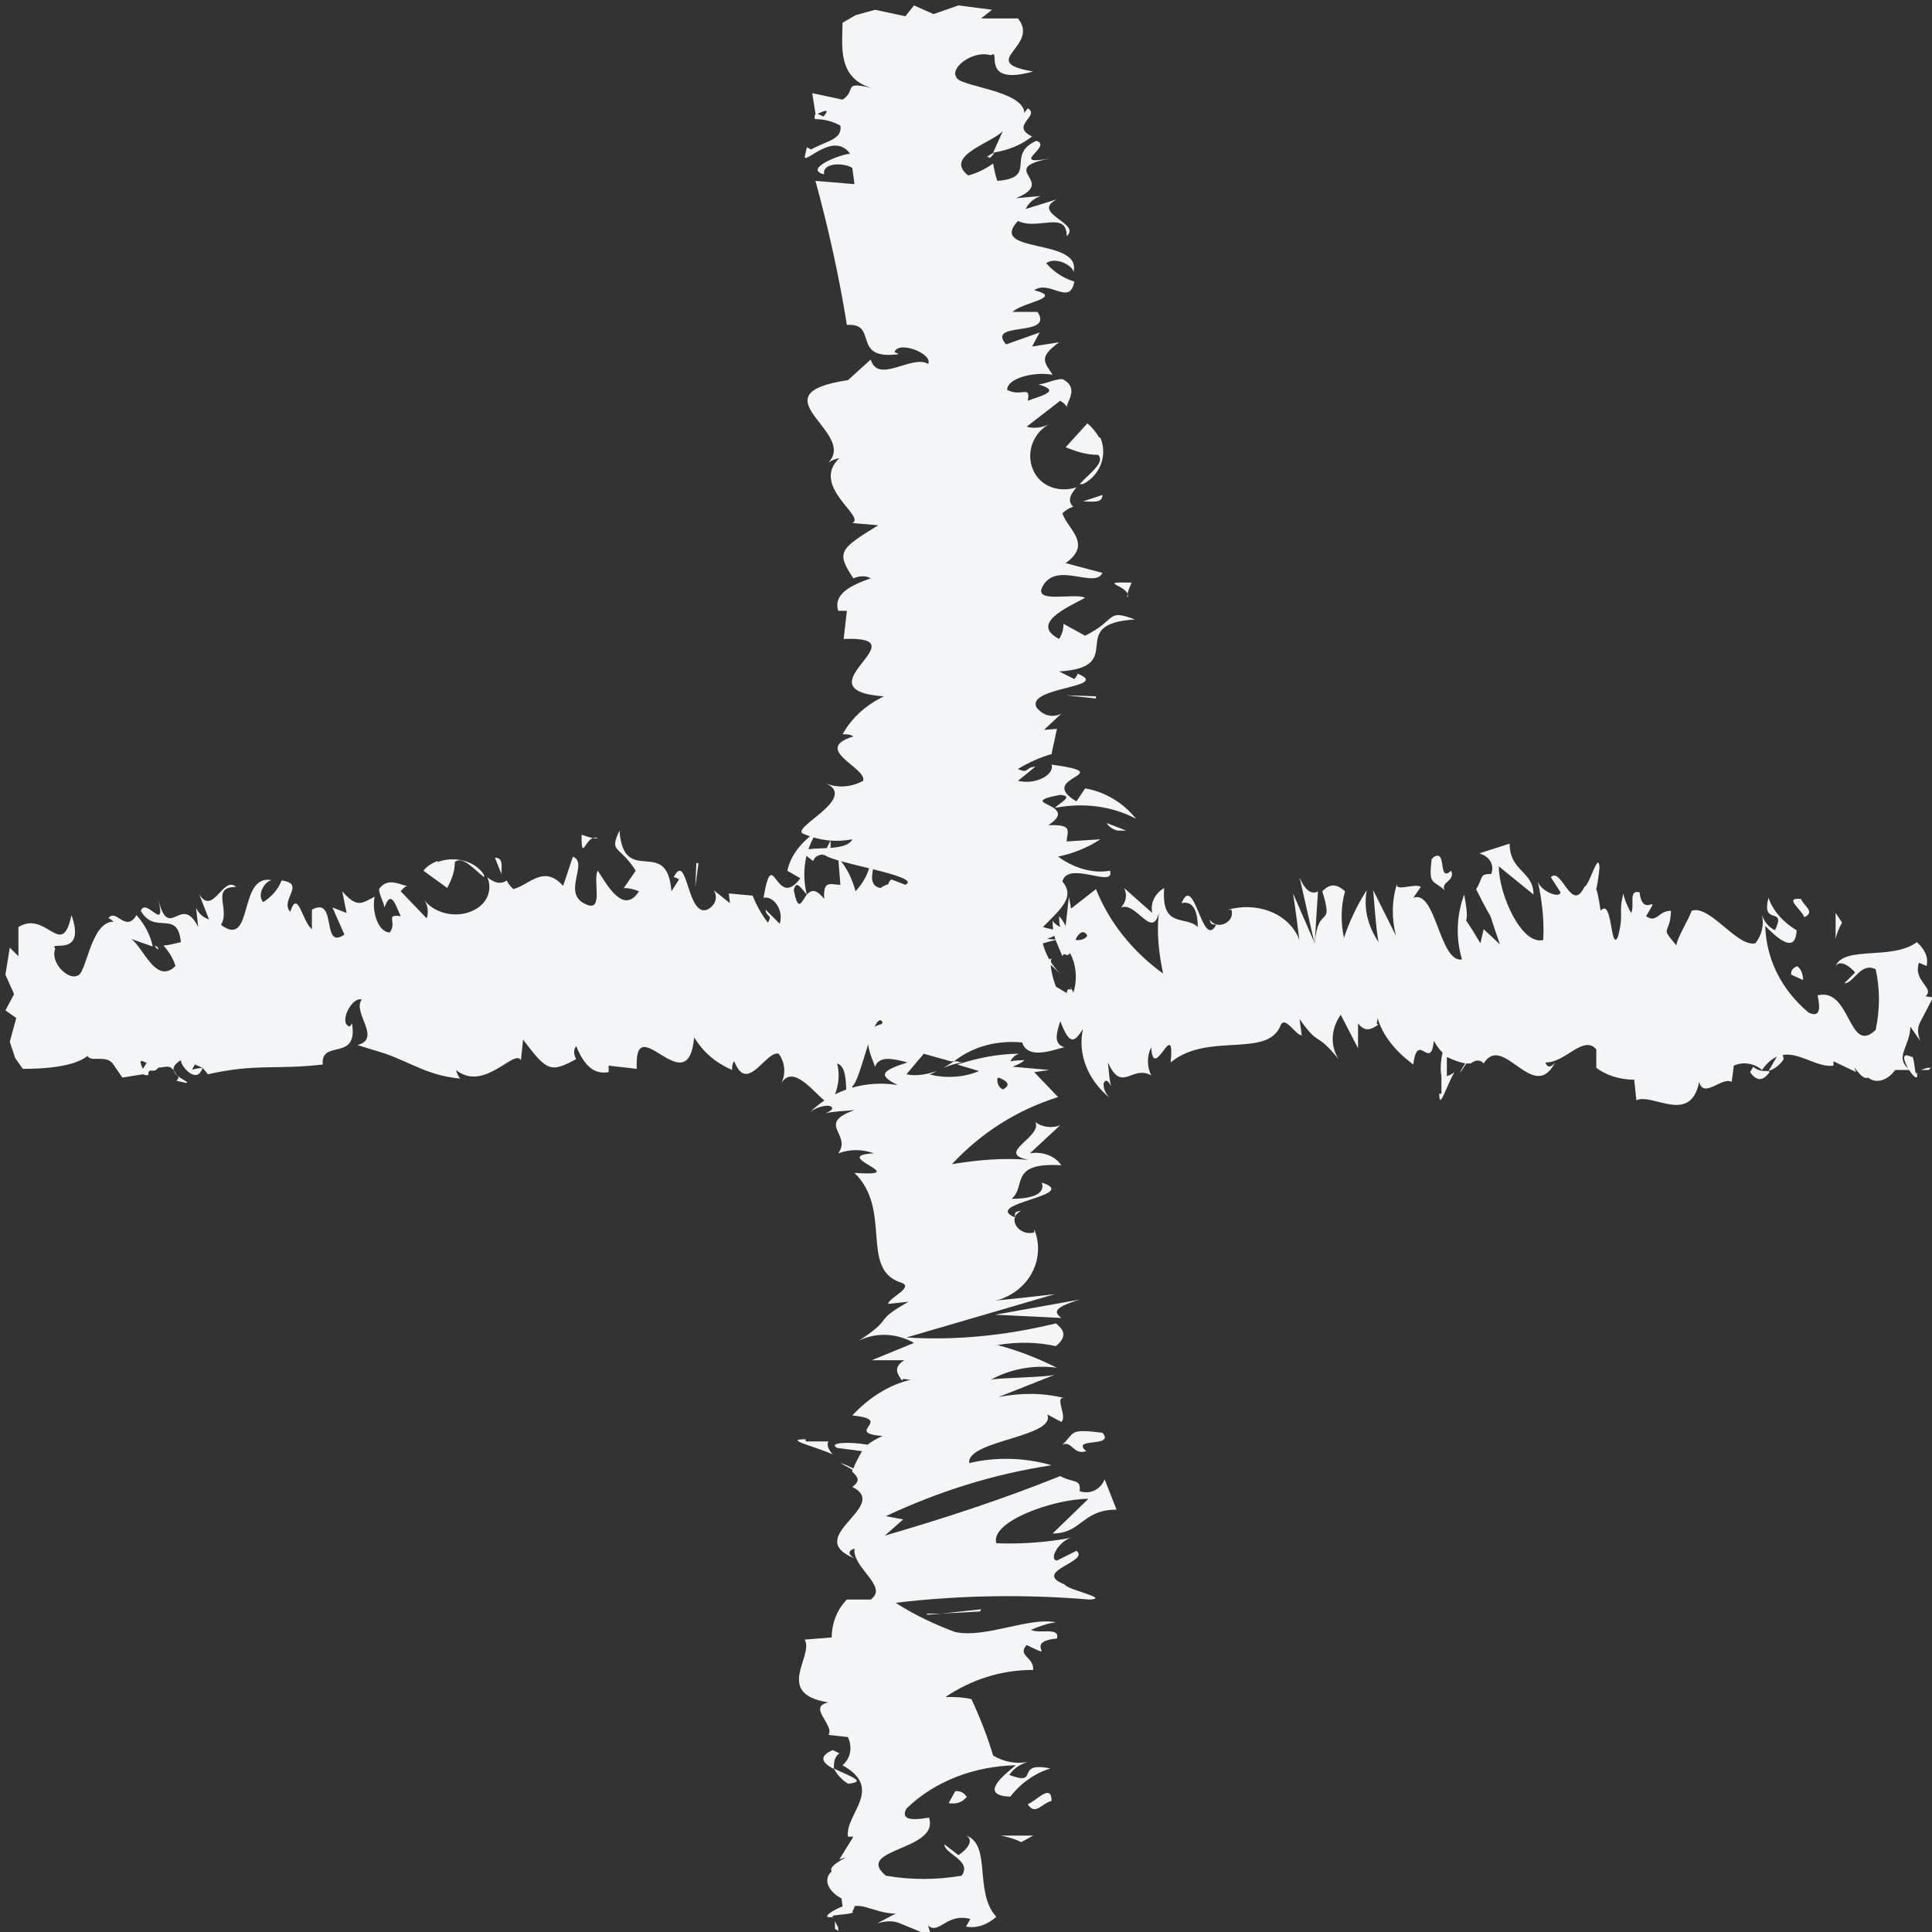 <?xml version="1.0" encoding="UTF-8"?><svg id="a" xmlns="http://www.w3.org/2000/svg" width="17.84" height="17.84" viewBox="0 0 17.84 17.84"><rect x="0" y="0" width="17.84" height="17.84" fill="#333333" stroke="none"/><defs><style>.b{fill:#f3f5f7;}</style></defs><g><path class="b" d="M8.84,17.84h0"/><path class="b" d="M9.49,16.66c.07,.11,.13-.01,.22-.03h0c0-.17-.14,0-.22,.03Z"/><path class="b" d="M7.69,13.43s-.07-.07-.04-.12h-.21v-.02c-.21,0,.07,.06,.25,.14Z"/><path class="b" d="M9.43,17.01l.11-.06h-.3c.06,.01,.13,.03,.19,.06Z"/><path class="b" d="M10.45,5.38h0c-.36-.01,.01,.03-.04,.14-.01-.04,.04-.14,.04-.14Z"/><path class="b" d="M8.69,9.87h0Z"/><polygon class="b" points="9.06 14.86 8.69 14.9 9.05 14.88 9.06 14.86"/><path class="b" d="M10.18,13.23h0c-.32-.04-.25,0-.37,.11,.09-.04,.1,.1,.22,.06-.15-.13,.27-.03,.15-.17Z"/><path class="b" d="M8.93,16.6s-.03-.07-.11-.06l-.06,.11c.06,.01,.12,0,.17-.06Z"/><path class="b" d="M9.19,12.14l.61,.03c-.06-.05-.09-.09,.17-.17l-.78,.14Z"/><polygon class="b" points="8.56 14.91 8.69 14.9 8.56 14.9 8.56 14.91"/><path class="b" d="M7.87,17.65c.13-.19-.41,.09-.17,.05-.08-.02,.22-.02,.17-.05h0Z"/><path class="b" d="M7.7,16.33c0-.05,0-.1,.05-.14l-.06-.03h0c-.14,.06-.09,.12,0,.17Z"/><path class="b" d="M10.15,4.04c-.03-.05-.07-.1-.11-.13l-.2,.22c.1,.04,.19,.07,.3,.07,.07,.07-.08,.17-.17,.27,0,0,.02,0,.03,0,.16-.08,.23-.27,.16-.43Z"/><path class="b" d="M7.84,16.47c.17-.02,0-.07-.14-.14,.03,.06,.08,.11,.13,.14h0Z"/><path class="b" d="M7.74,17.82h0v-.02s-.02-.04-.03-.06c0,.04,0,.05,0,.07l.03,.02Z"/><polygon class="b" points="9.76 7.44 9.76 7.43 9.76 7.43 9.76 7.44"/><polygon class="b" points="10.12 6.45 10.12 6.43 9.84 6.42 10.12 6.45"/><path class="b" d="M9.97,4.64h.02s-.01,0-.02,0h0Z"/><path class="b" d="M8.81,9.8s-.08,.05-.1,.06c.05-.02,.11-.04,.18-.05-.02,0-.03,0-.05-.01h-.03Z"/><path class="b" d="M10.18,4.57l-.18,.06c.09,0,.18,.02,.18-.06Z"/><path class="b" d="M8.57,17.78c.1,.09,.17-.12,.39-.06l-.04,.07c.1,.02,.2-.02,.28-.09-.21-.23-.04-.67-.28-.75,.08,.04,.01,.13-.07,.18l-.13-.1c0,.09,.26,.15,.16,.29-.23,.04-.47,.04-.7,0-.3-.25,.49-.23,.4-.53,.05-.03-.3,.08-.21-.09,.27-.26,.63-.39,1.01-.4-.11,.09-.35,.28-.05,.29,.09-.12,.23-.22,.37-.26-.34-.07-.09,.17-.38,.06,.04-.06,.1-.1,.17-.12-.11,.02-.22,0-.32-.06-.05-.17-.12-.35-.2-.52-.08-.02-.16-.02-.24-.02,.24-.16,.51-.25,.81-.25,.01-.12-.15-.13-.06-.23,.31,.15-.05-.03,.28-.06,.03-.11-.16-.04-.24-.08,.07-.03,.15-.06,.23-.07-.25-.05-.65,.15-.93,.09-.19-.07-.38-.16-.55-.27,.59-.07,1.19-.08,1.79-.03,.2-.01-.21-.09-.23-.14-.31-.12,.24-.21,.11-.31l-.18,.09c-.08-.01,.02-.18,.13-.21-.22,.04-.45,.06-.69,.05-.06-.2,.53-.41,.85-.41l-.33,.32c.27,0,.27-.22,.59-.22l-.11-.28c-.04,.1-.14,.14-.23,.11,.01-.12-.05-.07-.18-.14-.52,.21-1.07,.39-1.62,.55l.17-.15-.16-.03c.49-.23,1-.39,1.53-.47-.24-.07-.51-.08-.76-.02-.03-.21,.81-.24,.72-.45l.13,.07c.06-.05-.07-.24,.03-.22-.2-.05-.4-.05-.61-.01l.53-.21c-.06,.03-.52,.03-.6,.05,.18-.1,.4-.14,.61-.11-.18-.09-.36-.16-.55-.21,.18-.03,.36-.03,.54,.01,.12-.1,.06-.16,0-.21-.45,.11-.92,.16-1.38,.13l1.37-.4c-.08,.01-.52,.06-.58,.06,.04,0,.08-.01,.12-.03,.25-.11,.37-.38,.27-.63v.03c-.14,.04-.26-.13-.12-.2-.08,.01-.05,.03-.06,.06-.31-.13,.62-.2,.25-.32,.04,.12-.13,.15-.28,.15,.14-.11-.03-.34,.46-.31-.06-.09-.18-.13-.29-.11l.28-.26c-.07,.03-.17,.02-.23-.03,.07,.14-.38,.29-.06,.35-.24-.02-.47,0-.71,.04,.27-.29,.6-.5,.98-.62l-.22-.23,.14-.02-.34-.03s.08-.03,.11-.06c-.04,0-.08,0-.13,.01,.02-.04,.05-.06,.08-.07-.19,0-.39,.04-.57,.1,.06,.02,.14,.04,.2,.06-.14,.06-.31,.07-.46,.03,.02,0,.05-.02,.07-.03-.09,.03-.19,.05-.28,.03l.16-.19s.14,.04,.25,.07h.01s.01,0,.02,0c.2-.16,.47-.21,.72-.16l-.21-.13c.19-.08,.36-.2,.51-.35-.1,.02-.21,.03-.31,.02,.38-.15-.46-.33-.12-.37,.12-.07,.25-.11,.39-.14-.03,.01-.12,0-.12,0l.24-.1c-.09,.03-.18,.02-.28-.01,.17-.17,.3-.28,.18-.42,.05-.2,.49,.07,.44-.1-.17,.03-.34-.03-.48-.13,.14-.03,.27-.08,.39-.16l-.31,.02c0-.09,.07-.16-.17-.15,.12-.08,.1-.12,.05-.16h0c-.08-.05-.21-.07,.06-.12h0c.13,.01,0,.07-.05,.12,.26-.05,.52-.02,.75,.1-.12-.15-.29-.25-.47-.28l-.08,.12c-.39-.23,.42-.25-.23-.34,.03,.09-.14,.19-.31,.15l.16-.13c-.09,0-.06,.07-.16,.02,.1-.06,.21-.11,.32-.14h-.01l.05-.23s-.12,.01-.12,.01l.16-.15c-.08,.04-.17,.02-.23-.06-.09-.19,.7-.18,.38-.31,0,.02-.03,.05-.03,.05l-.14-.07c.65-.04,.04-.44,.7-.48-.27-.1-.16,0-.46,.15l-.2-.11c0,.05-.01,.09-.04,.14-.27-.14,.07-.29,.24-.38-.1-.05-.49,.06-.39-.11,.13-.23,.48,.03,.55-.12l-.34-.09c.25-.18,.02-.31-.03-.46,.02-.02,.06-.05,.1-.06-.06-.06-.02-.12,.03-.18-.15,.05-.33,0-.4-.16-.07-.16,0-.35,.16-.43-.07,.04-.15,.05-.22,.03l.31-.24s.05,.03,.06,.06c0-.05,.12-.18-.04-.26-.07,0-.14,.04-.22,.05,.21,.06,.04,.1-.1,.15,.03-.15-.06-.03-.19-.1,0-.11,.25-.17,.42-.14-.08-.12-.13-.16,.06-.3l-.25,.04,.07-.13-.31,.11c-.19-.22,.45-.06,.29-.3h-.23c.09-.09,.48-.13,.2-.2,.14-.1,.33,.15,.37-.08-.1-.03-.19-.09-.26-.17,.1-.07,.27,.04,.25,.09,.1-.33-.8-.17-.51-.48,.18,.09,.45-.1,.45,.14,.14-.12-.34-.21-.09-.34l-.29,.09c.03-.06,.08-.1,.14-.12l-.23,.02c.4-.16-.2-.27,.33-.37-.42,.08,.02-.11-.14-.16-.29,.13,.02,.34-.36,.37-.02-.05-.03-.11-.04-.16-.07,.05-.15,.09-.23,.11-.23-.18,.22-.3,.32-.41l-.09,.2c.13-.02,.26-.07,.36-.15-.21-.1,.08-.19-.04-.26-.01,.02-.03,.03-.03,.05,0-.22-.62-.25-.63-.34-.06-.08,.15-.25,.32-.2,.1-.07-.11,.29,.39,.15-.53-.09,.07-.23-.14-.49h-.34l.1-.08-.31-.04-.23,.08-.18-.08-.08,.1-.28-.06-.18,.05-.12,.07c0,.2-.06,.53,.3,.61-.32-.08-.16,.01-.3,.1l-.28-.06,.03,.19s-.02,.05,0,.05c.08,0,.16,.02,.23,.06,.02,.13-.13,.14-.27,.22l-.04-.02-.02,.09c.01,.06,.27-.24,.42-.03-.08,0-.44,.14-.24,.19-.02-.11,.18-.11,.26-.06l.02,.15-.36-.03c.12,.44,.22,.89,.29,1.33,.3-.02,.03,.33,.48,.27l-.04-.02c.04-.11,.36,.02,.31,.11-.15-.09-.46,.19-.53-.04l-.21,.19c-.87,.13,.09,.48-.18,.76,.03-.02,.06-.03,.1-.04-.27,.26,.25,.54,.12,.6l.24,.02c-.36,.22-.39,.25-.23,.49,.05-.02,.11-.03,.16,0-.17,.06-.35,.14-.3,.3h.08l-.03,.26c.74-.03-.43,.47,.37,.53-.16,.08-.29,.19-.38,.35,.04,0,.07,0,.1,.02-.39,.12,.13,.29,.09,.41-.11,.06-.24,.07-.35,.02,.32,.14-.34,.42-.2,.47,.14,.06,.29,.08,.45,.05-.07,.16-.66,0-.36,.2,.01-.04,.05-.06,.1-.06,.07,.08,.92,.2,.75,.28l-.13-.05c-.18,.16,.61,.33,.11,.37h-.23c.31,.24-.09,.11,.19,.36h.04c-.04,.11,.25,.16-.11,.23l-.06-.03c-.02,.1,0,.21,.02,.3-.04,.02-.09,.09,0,.1-.3,.02-.13,.33-.11,.4,.04-.11,.18-.07,.3-.04-.25,.08-.27,.12-.09,.21-.29-.05-.6,.04-.81,.25,.05-.04,.11-.06,.17-.06,.08,.02,0,.06-.03,.07,.09-.02,.18-.02,.27-.03-.36,.13-.02,.22-.15,.4,.11-.04,.22-.04,.33,0-.43,.02,.38,.22-.18,.18,.35,.34,.05,.88,.42,1.01,.15,.04-.1,.14-.11,.2l.19-.02c-.34,.19-.12,.14-.46,.36,.16-.08,.35-.07,.51,.02l-.39,.16h.3c-.11,.07-.06,.13-.02,.19,0-.03,.03-.01,.08-.01-.21,.05-.39,.17-.54,.33,.4,.04-.09,.16,.28,.19-.05,.02-.1,.05-.14,.08-.17-.03-.37-.02-.28,.03h0l.23,.03s-.06,.1-.08,.16c-.04-.02-.08-.04-.12-.05l.11,.06v.02h0c.05,.05,.08,.08,0,.14,.36,.18-.47,.46,.02,.66-.05-.03-.07-.07,0-.09-.02,.18,.32,.35,.15,.47h-.22c-.09,.09-.14,.22-.14,.35l-.25,.02c.09,.15-.29,.5,.22,.58-.2,.04,.06,.21,0,.3l.18,.02c.04,.09,.03,.19-.05,.26,.39,.22,.02,.45,.05,.66h.05l-.13,.21c.17-.06-.12,.05-.07,.11-.08,.07-.04,.18,.09,.25l.02,.14c.12-.16,.26,0,.48,0l-.17,.09c.07-.02,.14-.03,.21,0l.29,.12ZM7.61,1.08l-.06-.03h0c.07-.03,.12-.05,.05,.03Zm.27,16.25h0c-.05-.06-.08-.09,0,0h-.01Zm1.34-7.38h0c.08,.03,.12,.07,.04,.11-.06-.03-.05-.1-.05-.1h0Z"/><path class="b" d="M9.14,1.46h0c.05-.05,.06-.07-.03-.01h.02Z"/><path class="b" d="M10.32,7.67h.08l-.18-.07s.02,.05,.1,.07Z"/></g><g><path class="b" d="M17.84,8.99h0"/><path class="b" d="M16.66,8.47c.11-.05-.01-.11-.03-.17h-.01c-.15-.01,.02,.1,.04,.17Z"/><path class="b" d="M13.43,9.9s-.07,.06-.12,.03v.17h-.02c0,.16,.06-.06,.14-.2Z"/><path class="b" d="M17.01,8.52l-.06-.09v.24c.01-.05,.03-.1,.06-.15Z"/><path class="b" d="M5.38,7.71h-.01c0,.28,.04-.02,.15,.03-.04,.01-.14-.03-.14-.03Z"/><path class="b" d="M9.87,9.11v-.02h0v.02Z"/><path class="b" d="M13.23,7.93h-.01c-.03,.25,.01,.19,.12,.29-.04-.08,.1-.08,.06-.18-.13,.12-.03-.22-.17-.12Z"/><path class="b" d="M16.6,8.92s-.07,.02-.06,.08l.11,.05s0-.1-.06-.13Z"/><path class="b" d="M12.14,8.71l.03-.48s-.09,.07-.17-.13l.14,.62Z"/><polygon class="b" points="14.91 9.21 14.9 9.11 14.9 9.21 14.91 9.21"/><path class="b" d="M17.65,9.76c-.19-.1,.09,.33,.05,.14-.02,.07-.02-.17-.05-.14h0Z"/><path class="b" d="M16.33,9.89c-.05,0-.1,0-.14-.04l-.03,.05h0c.07,.1,.13,.07,.18,0Z"/><path class="b" d="M4.04,7.95c-.05,.02-.1,.05-.13,.09l.22,.16c.04-.08,.07-.15,.07-.24,.07-.06,.17,.06,.27,.14,0,0,0-.02,0-.02-.08-.13-.27-.18-.43-.12Z"/><path class="b" d="M16.47,9.78c-.02-.14-.07,0-.14,.11,.06-.02,.11-.06,.14-.11h0Z"/><path class="b" d="M17.82,9.86h-.02s-.04,.01-.06,.02c.04,0,.05,0,.07,0l.02-.02Z"/><polygon class="b" points="7.44 8.26 7.43 8.26 7.43 8.26 7.44 8.26"/><polygon class="b" points="6.45 7.97 6.43 7.97 6.42 8.19 6.45 7.97"/><path class="b" d="M4.64,8.09v-.02s0,.01,0,.02h0Z"/><path class="b" d="M4.57,7.92l.06,.15c0-.07,.02-.15-.06-.15Z"/><path class="b" d="M17.78,9.2c.09-.08-.12-.14-.06-.31l.07,.03c.02-.08-.02-.16-.09-.22-.23,.17-.67,.03-.75,.22,.04-.06,.13,0,.18,.06l-.1,.1c.09,0,.15-.2,.29-.13,.04,.18,.04,.37,0,.56-.25,.24-.23-.39-.53-.32-.03-.04,.08,.24-.09,.16-.26-.22-.39-.5-.4-.8,.09,.09,.28,.28,.29,.04-.12-.07-.22-.18-.26-.3-.07,.27,.17,.07,.06,.3-.06-.03-.1-.08-.12-.14,.02,.09,0,.18-.06,.26-.17,.04-.42-.36-.59-.3-.02,.07-.14,.26-.14,.32-.16-.19-.06-.08-.05-.32-.12,0-.13,.12-.23,.05,.15-.25-.03,.04-.06-.22-.11-.03-.04,.13-.08,.19-.03-.06-.06-.12-.07-.18-.05,.2,.01,.17-.05,.4-.07,.15-.05-.37-.16-.24-.07-.47-.06,.07-.01-.4-.01-.16-.09,.16-.14,.18-.12,.25-.21-.19-.31-.09l.09,.14c-.01,.06-.18-.01-.21-.1,.04,.18,.06,.36,.05,.54-.2,.05-.41-.42-.41-.68l.32,.26c0-.22-.22-.21-.22-.47l-.28,.09c.1,.03,.14,.11,.11,.19-.12,0-.07,.04-.14,.14,.21,.42,.07,.08,.22,.51l-.15-.14-.03,.13c-.23-.39-.07-.03-.15-.45-.07,.19-.08,.4-.02,.6-.21,.03-.24-.65-.45-.57l.07-.1c-.05-.04-.24,.05-.22-.03-.05,.16-.05,.32-.01,.48l-.21-.42s.03,.41,.05,.48c-.1-.15-.14-.31-.11-.48-.09,.14-.16,.29-.21,.44-.03-.14-.03-.29,.01-.43-.1-.09-.16-.05-.21,0,.11,.36-.04,.11-.07,.48l-.2-.46c.01,.06,.06,.42,.06,.46,0-.03-.01-.06-.03-.09-.11-.2-.38-.29-.63-.22h.03c.04,.11-.13,.2-.2,.09,.01,.06,.03,.04,.06,.05-.13,.24-.2-.49-.32-.2,.12-.03,.15,.1,.15,.22-.11-.11-.34,.02-.31-.36-.09,.05-.13,.15-.11,.23l-.26-.23c.03,.06,.02,.13-.03,.18,.14-.06,.29,.3,.35,.05-.02,.19,0,.37,.04,.56-.29-.21-.5-.48-.62-.78l-.23,.18-.02-.11-.03,.27s-.03-.06-.06-.09c0,.03,0,.07,.01,.1-.04-.02-.06-.04-.07-.06,0,.15,.03,.18,.09,.33,.02-.05,.04,.02,.07-.03,.06,.11,.07,.25,.03,.37,0-.02-.02-.04-.03-.06,.03,.07-.02-.02-.03,.06l-.1-.06s-.07-.18-.04-.26l-.05,.02s.13,.12,.13,.12c-.16-.16-.21-.37-.16-.57l-.13,.17c-.08-.15-.2-.29-.35-.41,.02,.08,.03,.16,.02,.25-.15-.3-.33,.37-.37,.1-.07-.09-.11-.2-.14-.31,.01,.03,0,.09,0,.09l-.1-.19c.03,.07,.02,.15-.01,.22-.17-.14-.28-.24-.42-.14-.2-.04,.07-.39-.1-.35,.03,.14-.03,.27-.13,.38-.03-.11-.08-.22-.16-.31l.02,.25c-.09,0-.16-.05-.15,.13-.08-.1-.12-.08-.16-.04h0c-.05,.07-.08,.17-.12-.04h0c.02-.11,.08,0,.12,.04-.05-.2-.02-.41,.1-.59-.15,.1-.25,.23-.28,.37l.12,.07c-.23,.31-.25-.34-.34,.18,.09-.02,.19,.11,.15,.24l-.13-.13c0,.07,.07,.04,.02,.12-.06-.08-.11-.17-.14-.25h0l-.22-.02s.01,.09,.01,.09l-.15-.12c.04,.06,.02,.14-.06,.18-.19,.07-.18-.55-.31-.3,.02,0,.05,.02,.05,.02l-.07,.11c-.04-.52-.44-.03-.48-.56-.1,.21,0,.13,.15,.37l-.11,.16c.05,0,.09,.01,.14,.03-.14,.22-.29-.05-.38-.19-.05,.08,.06,.39-.11,.31-.23-.1,.03-.38-.12-.44l-.09,.27c-.18-.2-.31-.01-.46,.03-.02-.02-.05-.05-.06-.08-.06,.04-.12,.02-.18-.03,.05,.12,0,.26-.16,.32-.16,.06-.35,0-.43-.12,.04,.05,.05,.12,.03,.18l-.24-.25s.03-.04,.06-.05c-.05,0-.18-.09-.26,.03,0,.05,.04,.11,.05,.17,.06-.17,.1-.03,.15,.08-.15-.02-.03,.05-.1,.15-.11,0-.17-.2-.14-.33-.12,.06-.16,.11-.3-.05l.04,.2-.13-.05,.11,.25c-.22,.15-.06-.36-.3-.23v.18c-.09-.07-.13-.38-.2-.16-.1-.11,.15-.26-.08-.29-.03,.08-.09,.15-.17,.2-.07-.08,.04-.22,.09-.2-.33-.08-.17,.64-.48,.41,.09-.14-.1-.35,.14-.35-.12-.11-.21,.27-.34,.07l.09,.23c-.06-.02-.1-.06-.12-.11l.02,.18c-.16-.32-.27,.15-.37-.26,.08,.33-.11-.02-.16,.11,.13,.23,.34-.02,.37,.29-.05,.01-.11,.03-.16,.03,.05,.06,.09,.12,.11,.19-.18,.18-.3-.18-.41-.25l.2,.07c-.02-.1-.07-.2-.15-.29-.1,.17-.19-.07-.26,.03,.02,0,.03,.02,.05,.03-.22,0-.25,.5-.34,.5-.08,.04-.25-.12-.2-.25-.07-.08,.29,.09,.15-.31-.09,.42-.23-.05-.49,.11v.27l-.08-.08-.04,.25,.08,.18-.08,.15,.1,.07-.06,.22,.05,.15,.07,.1c.83,0,.64-.32,.61-.24-.08,.25,.13,.08,.22,.19l.09,.13,.19-.03s.05,.02,.05,0c0-.07,.05,0,.09-.06,.13-.02,.11-.02,.19,.09l-.02,.03,.09,.02c.06-.01-.25-.09-.05-.21,0,.06,.15,.23,.2,.07-.11,.01-.11,.04-.07-.03l.07,.03,.05,.06c.44-.1,.61-.04,1.06-.09-.02-.24,.33-.02,.27-.38l-.02,.03c-.11-.03,.02-.28,.11-.25-.09,.12,.19,.36-.04,.42l.26,.08c.25,.09,.39,.2,.69,.23-.02-.02-.03-.05-.04-.08,.26,.21,.54-.2,.6-.09l.02-.19c.22,.29,.25,.31,.49,.18-.02-.04-.03-.08,0-.12,.06,.14,.14,.27,.3,.24v-.06l.26,.03c-.03-.58,.47,.34,.53-.29,.08,.13,.19,.23,.35,.3,0-.03,0-.06,.02-.08,.12,.31,.29-.1,.41-.07,.06,.08,.07,.19,.02,.28,.14-.25,.42,.27,.47,.16,.06-.11,.08-.23,.05-.35,.16,.05,0,.53,.2,.29-.04,0-.06-.04-.06-.08,.08-.05,.2-.73,.28-.59l-.05,.1c.16,.15,.33-.49,.37-.09v.19c.24-.25,.11,.07,.36-.15v-.03c.11,.03,.16-.2,.23,.09l-.03,.05c.1,.01,.21,0,.3-.02,.02,.03,.09,.07,.1,0,.02,.24,.33,.1,.4,.09-.11-.03-.07-.14-.04-.24,.08,.2,.12,.22,.21,.07-.05,.23,.04,.47,.25,.64-.04-.04-.06-.08-.06-.13,.02-.07,.06,0,.07,.02-.02-.07-.02-.14-.03-.22,.13,.29,.22,.02,.4,.12-.04-.08-.04-.18,0-.26,.02,.34,.22-.3,.18,.14,.34-.28,.88-.04,1.01-.33,.04-.12,.14,.08,.2,.08l-.02-.15c.19,.27,.14,.1,.36,.37-.08-.13-.07-.28,.02-.41l.16,.31v-.23c.07,.09,.13,.05,.19,.01-.03,0-.01-.02-.01-.06,.05,.17,.17,.31,.33,.43,.04-.32,.16,.07,.19-.22,.02,.04,.05,.08,.08,.11-.03,.13-.02,.29,.03,.22h.01v-.18c.06,.03,.12,.05,.17,.06-.02,.03-.04,.06-.05,.09l.06-.09h.04s.07-.06,.12,0c.18-.29,.46,.38,.66-.01-.03,.04-.07,.06-.09,0,.18,.01,.35-.26,.47-.12v.17c.09,.07,.22,.11,.35,.11l.02,.19c.15-.07,.5,.23,.58-.17,.04,.16,.21-.05,.3,0l.02-.15c.09-.04,.19-.02,.26,.04,.22-.31,.45-.01,.66-.04v-.04l.21,.1c-.06-.13,.05,.09,.11,.05,.07,.06,.18,.03,.25-.07h.14c-.16-.11,0-.22,0-.4l.09,.13c-.02-.06-.03-.11,0-.17l.12-.23ZM1.35,9.82l-.03,.05h0c-.03-.06-.04-.1,.04-.05Zm15.97-.08h0c-.05,.03-.08,.06,0,0h0Zm-7.39-1.06h0c.03-.07,.08-.1,.11-.04-.03,.05-.1,.04-.1,.04h0Z"/><path class="b" d="M1.46,8.75h0s-.07-.05,0,.02v-.02Z"/><path class="b" d="M7.67,7.82v-.06l-.07,.14s.05-.01,.07-.08Z"/></g></svg>